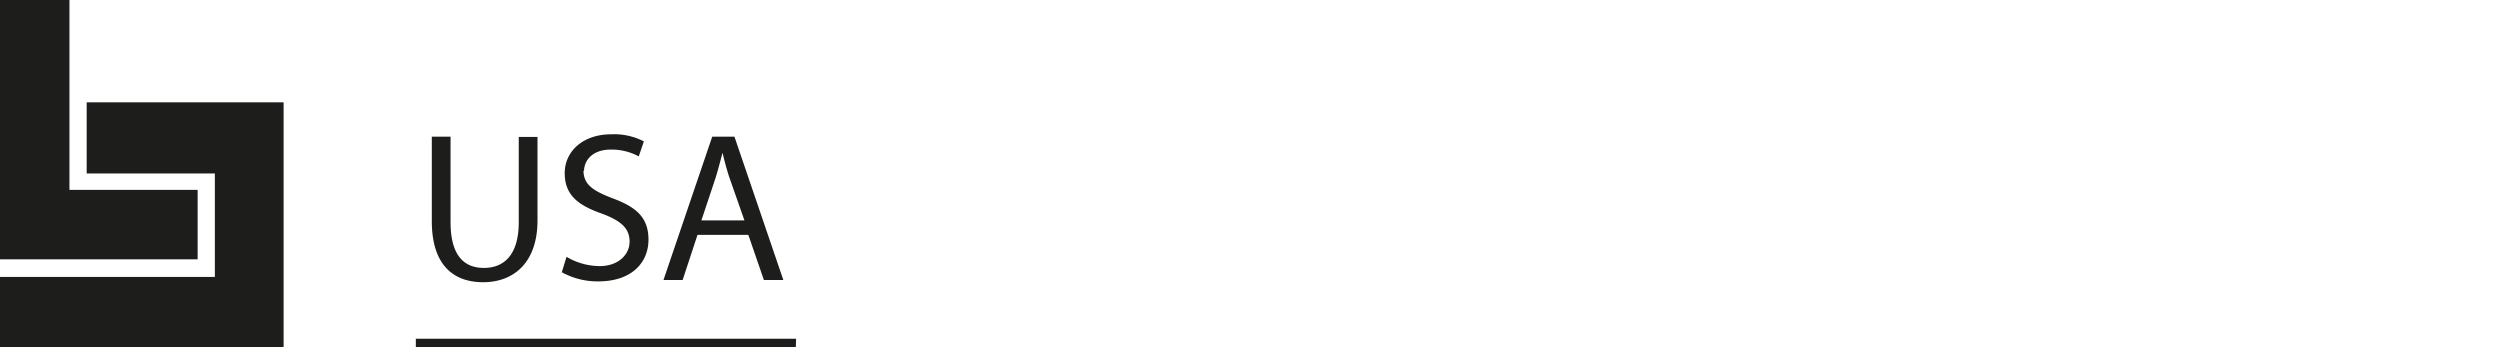 <?xml version="1.0" encoding="UTF-8"?>
<svg xmlns="http://www.w3.org/2000/svg" viewBox="0 0 180 25">
  <defs>
    <style>.cls-1{fill:#1d1d1b;}.cls-2{fill:#1d1d1b;}</style>
  </defs>
  <g id="USA">
    <path class="cls-1" d="M38.7,15.86v-6H37.35V16c0,2.28-1,3.29-2.51,3.29s-2.4-1-2.4-3.29V9.84H31.09v6.08c0,3.2,1.59,4.4,3.7,4.4S38.7,19,38.7,15.86m3.35-3.54c0-.7.53-1.55,1.94-1.55a4.11,4.11,0,0,1,2,.49l.37-1.08A4.67,4.67,0,0,0,44,9.67c-2,0-3.34,1.2-3.34,2.8s1,2.33,2.73,2.93c1.39.53,1.94,1.08,1.94,2s-.8,1.76-2.16,1.76a4.74,4.74,0,0,1-2.38-.67l-.34,1.11a5.3,5.3,0,0,0,2.63.66c2.43,0,3.61-1.38,3.61-3s-.89-2.36-2.63-3c-1.42-.55-2.05-1-2.05-2M53.6,15.87H50.5l1-3c.2-.63.36-1.26.52-1.87h0c.15.6.3,1.21.53,1.88ZM55,20.16H56.4L52.88,9.84h-1.6L47.77,20.16h1.38l1.07-3.25h3.66Zm2.32,4.23H29.94V25H57.3Z"></path>
    <path class="cls-2" d="M6.24,7.37v5.12h9.23v7.45H0V25H20.42V7.37ZM0,0V18.67H14.23v-5H5V0Z"></path>
  </g>
</svg>
